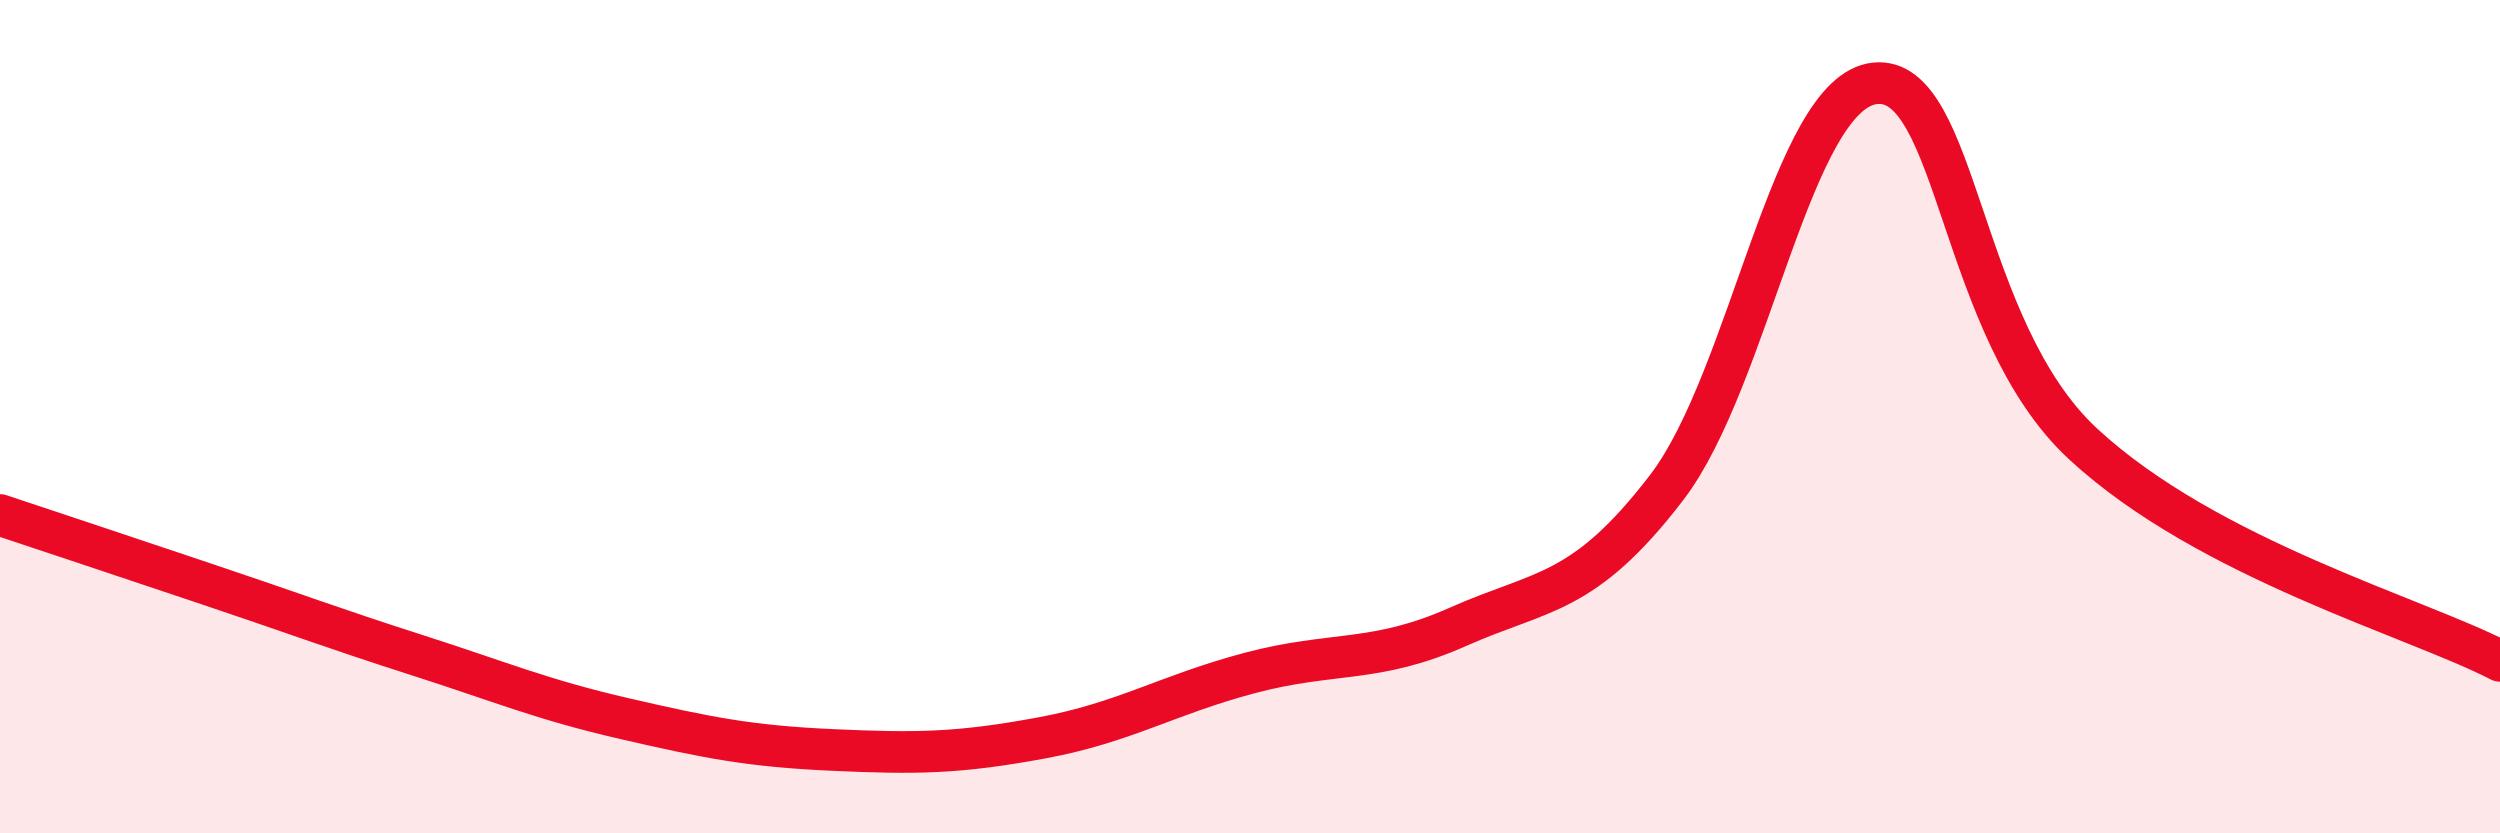 
    <svg width="60" height="20" viewBox="0 0 60 20" xmlns="http://www.w3.org/2000/svg">
      <path
        d="M 0,12.36 C 1,12.69 3,13.36 5,14.03 C 7,14.7 8,15.08 10,15.72 C 12,16.36 13,16.79 15,17.25 C 17,17.71 18,17.91 20,18 C 22,18.09 23,18.08 25,17.71 C 27,17.34 28,16.68 30,16.15 C 32,15.62 33,15.93 35,15.04 C 37,14.15 38,14.31 40,11.7 C 42,9.09 43,2.21 45,2 C 47,1.79 47,7.89 50,10.66 C 53,13.43 58,14.82 60,15.86L60 20L0 20Z"
        fill="#EB0A25"
        opacity="0.1"
        stroke-linecap="round"
        stroke-linejoin="round"
      />
      <path
        d="M 0,12.36 C 1,12.69 3,13.36 5,14.03 C 7,14.7 8,15.08 10,15.72 C 12,16.36 13,16.79 15,17.25 C 17,17.71 18,17.91 20,18 C 22,18.09 23,18.08 25,17.71 C 27,17.34 28,16.68 30,16.15 C 32,15.62 33,15.93 35,15.04 C 37,14.15 38,14.31 40,11.7 C 42,9.09 43,2.21 45,2 C 47,1.79 47,7.89 50,10.66 C 53,13.43 58,14.82 60,15.86"
        stroke="#EB0A25"
        stroke-width="1"
        fill="none"
        stroke-linecap="round"
        stroke-linejoin="round"
      />
    </svg>
  